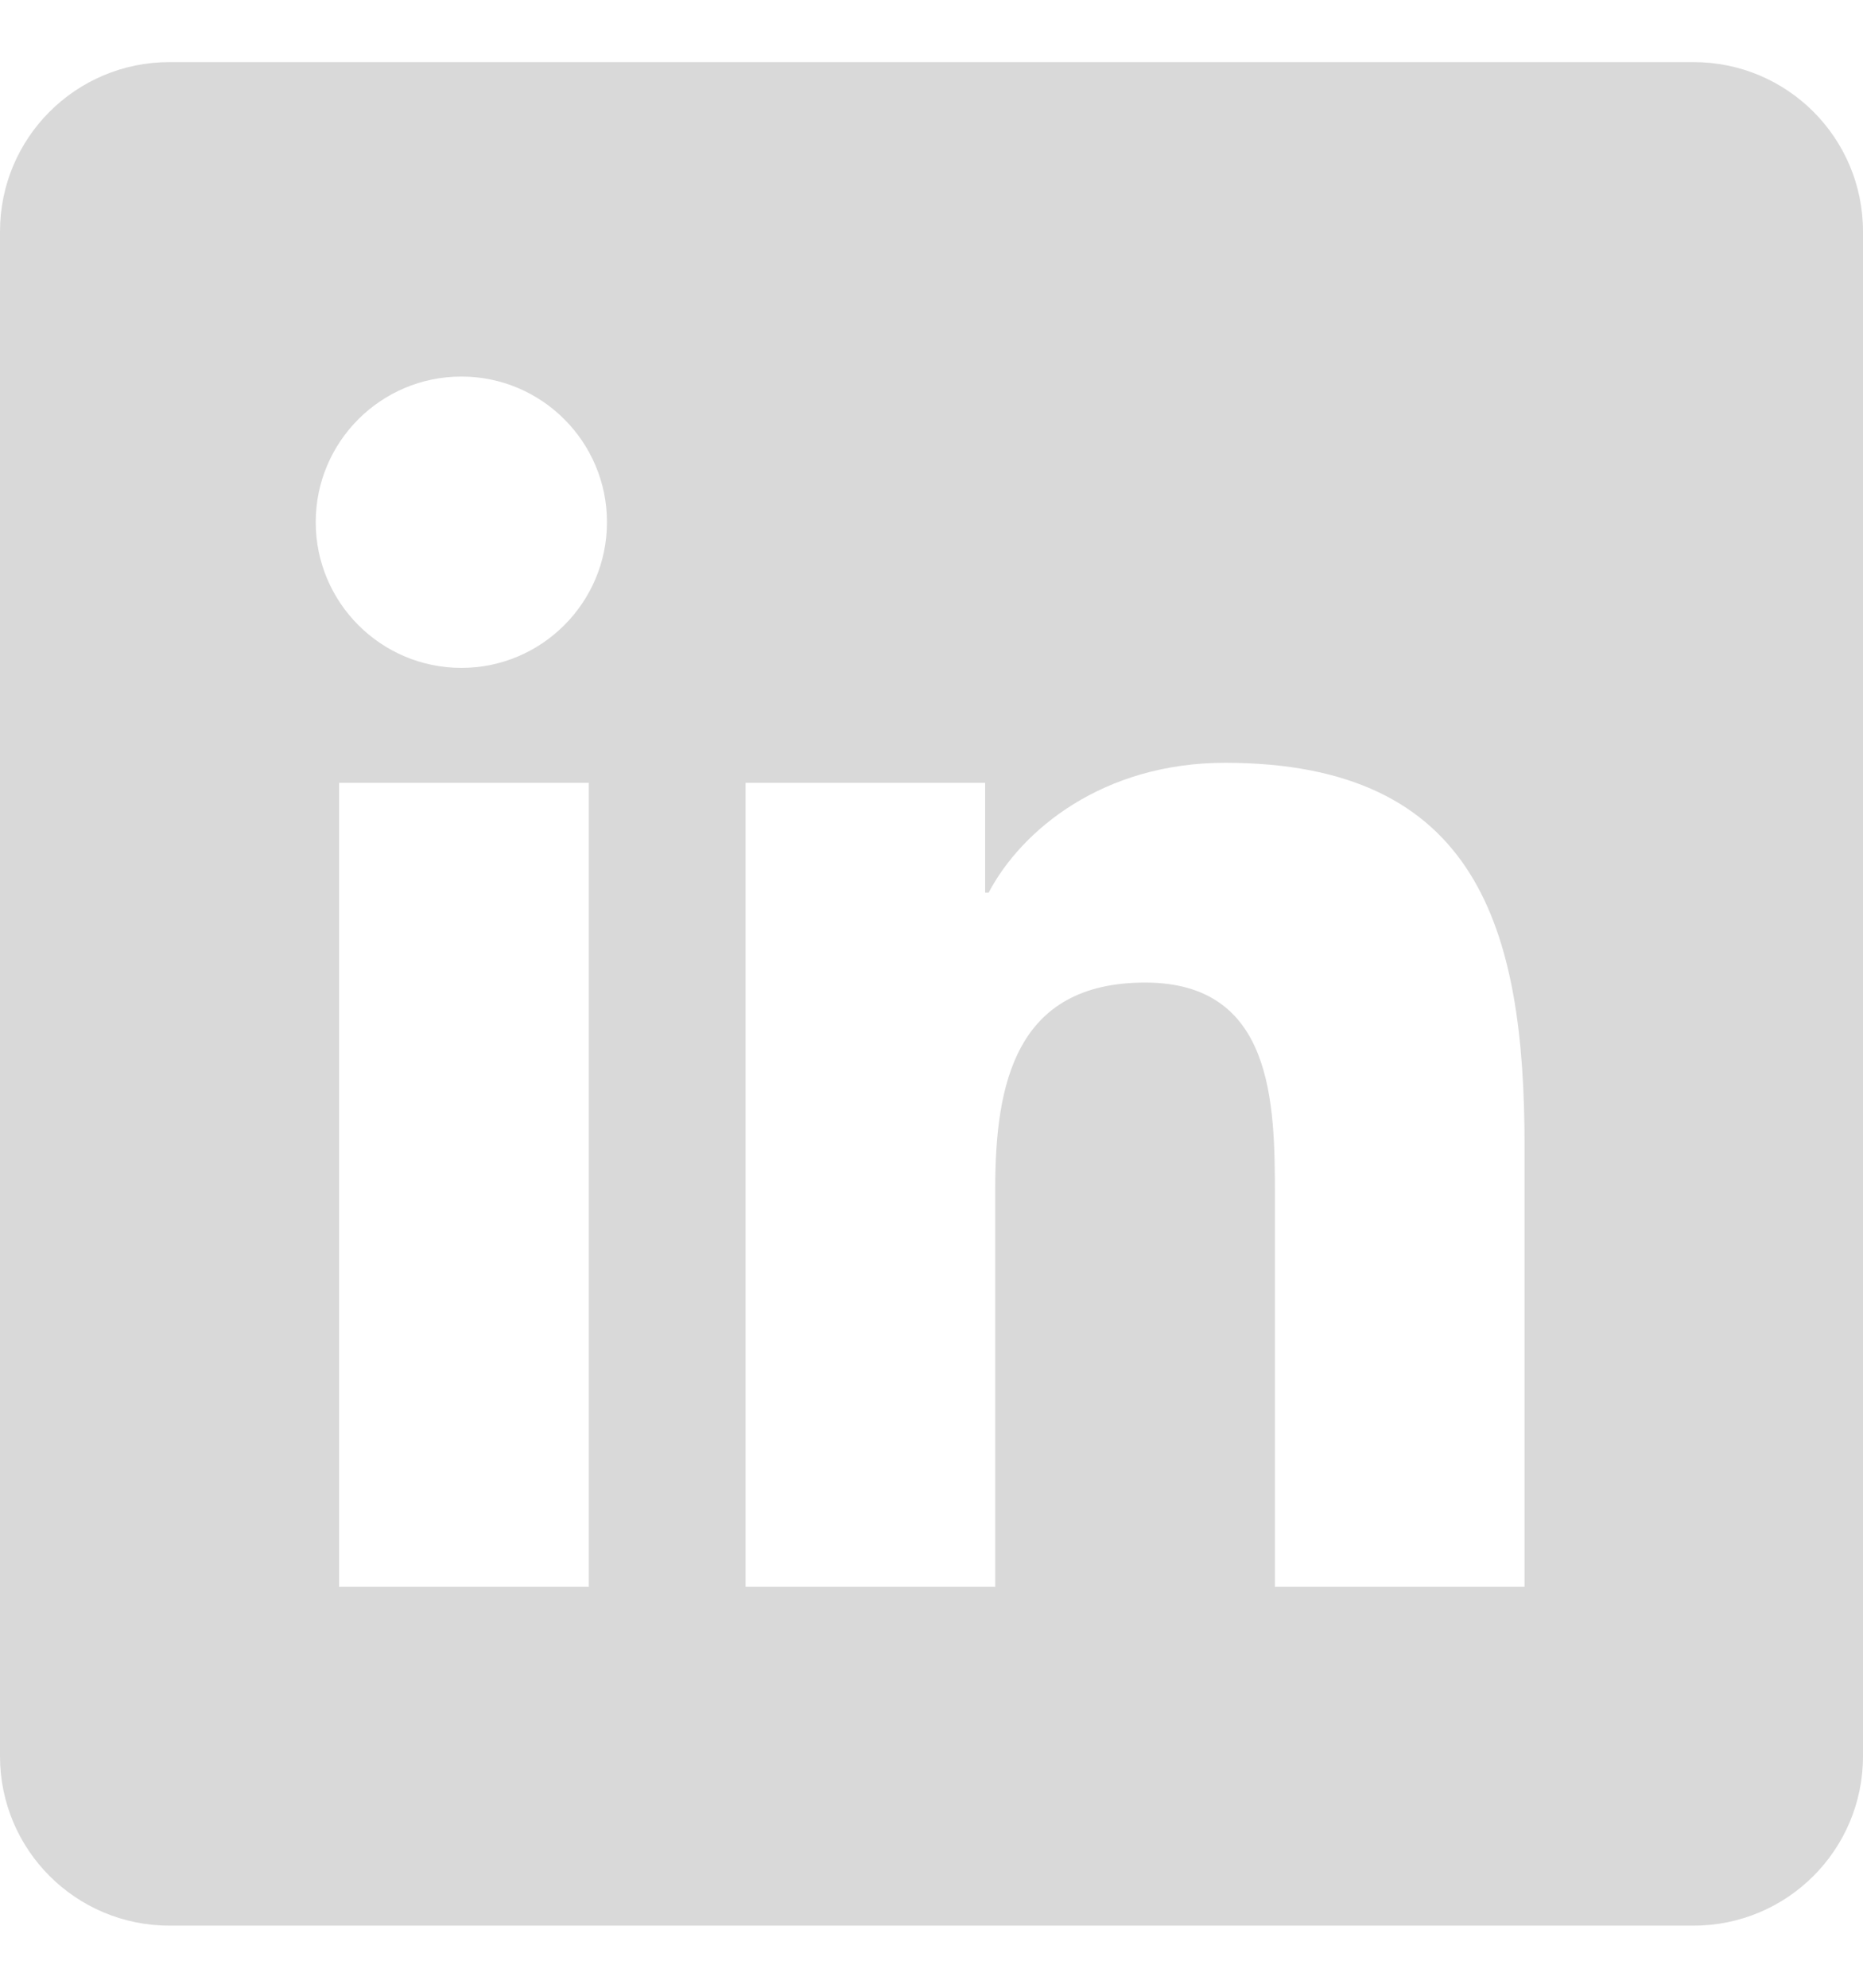 <svg width="15" height="16" viewBox="0 0 15 16" fill="none" xmlns="http://www.w3.org/2000/svg">
<path d="M13.636 0.5H1.364C0.61 0.5 0 1.11 0 1.864V14.136C0 14.89 0.61 15.5 1.364 15.5H13.636C14.39 15.5 15 14.89 15 14.136V1.864C15 1.11 14.39 0.5 13.636 0.5ZM4.741 12.773H2.73V6.301H4.741V12.773ZM3.715 5.376C3.067 5.376 2.542 4.85 2.542 4.203C2.542 3.556 3.067 3.031 3.715 3.031C4.362 3.031 4.887 3.557 4.887 4.203C4.887 4.85 4.362 5.376 3.715 5.376ZM12.275 12.773H10.265V9.625C10.265 8.875 10.252 7.909 9.22 7.909C8.174 7.909 8.013 8.727 8.013 9.571V12.773H6.003V6.301H7.932V7.185H7.96C8.228 6.677 8.884 6.14 9.863 6.14C11.899 6.14 12.275 7.48 12.275 9.223V12.773Z" fill="#D9D9D9"/>
</svg>
